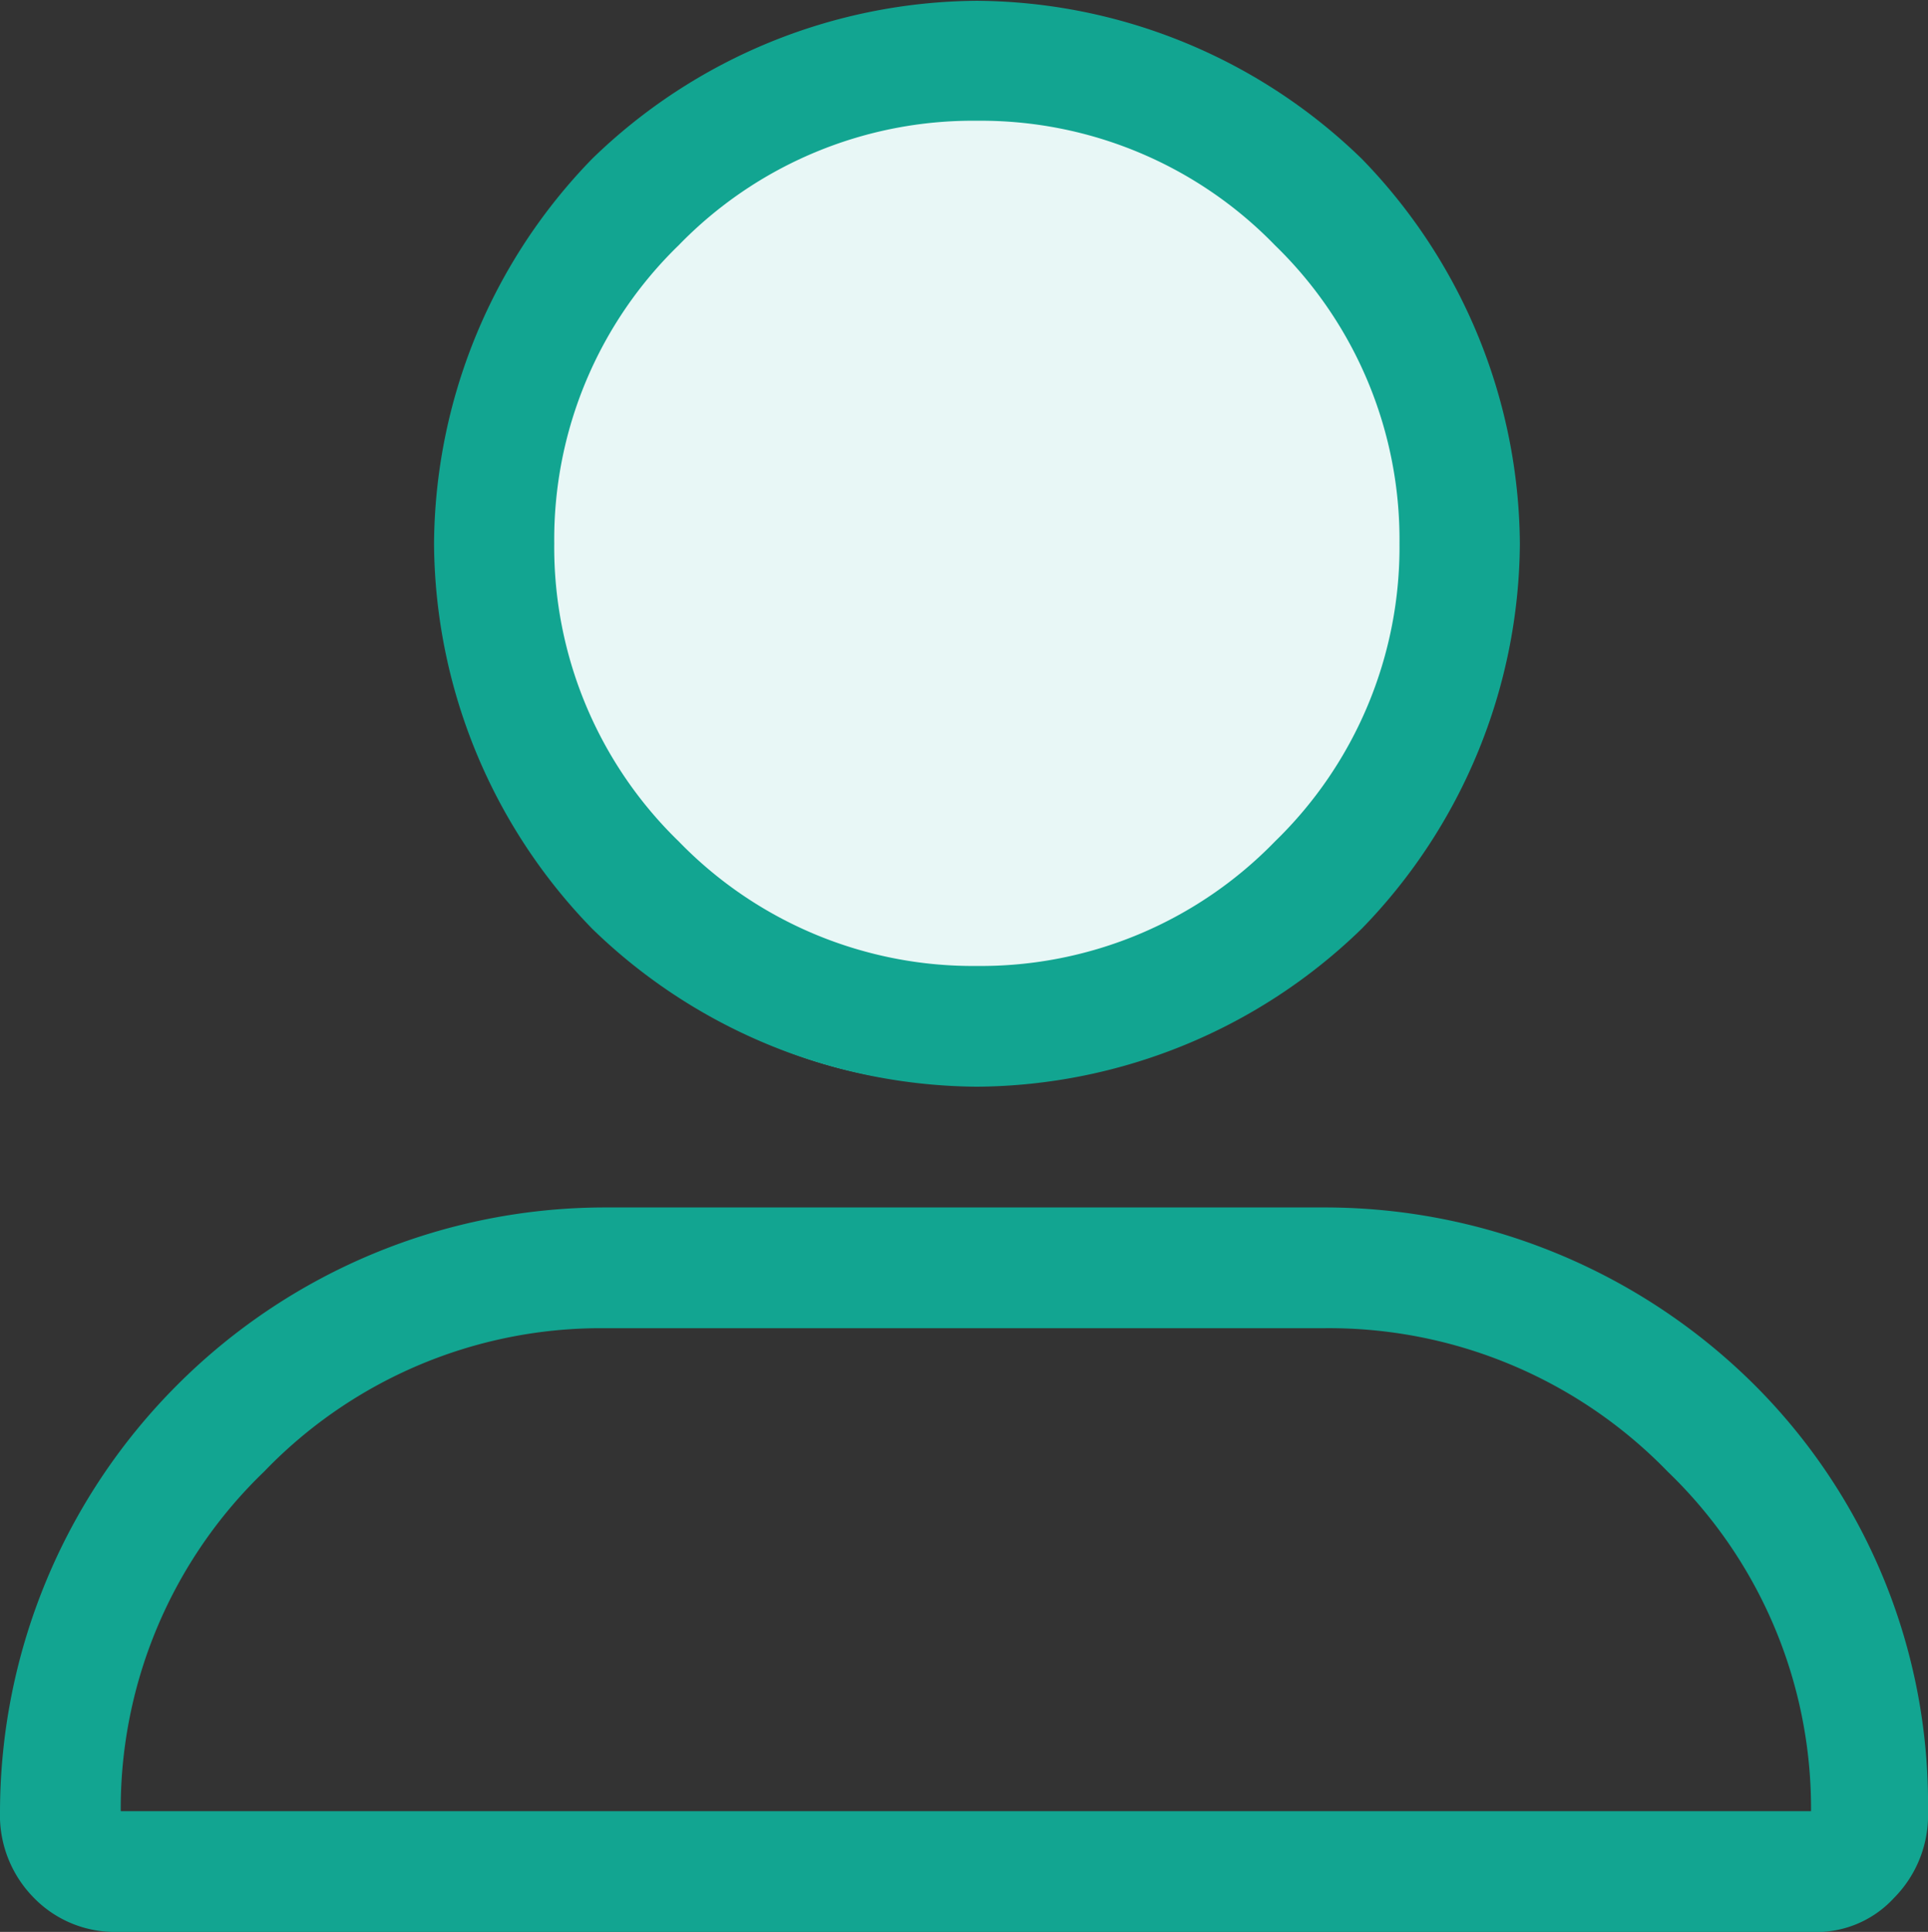 <svg xmlns="http://www.w3.org/2000/svg" width="21.957" height="22" viewBox="0 0 21.957 22">
  <rect x="0" y="0" width="21.957" height="22" fill="#333333" stroke="none"/>
  <g id="ico-mypage_01" transform="translate(-266 -335.5)">
    <ellipse id="楕円形_23" data-name="楕円形 23" cx="5.837" cy="6.061" rx="5.837" ry="6.061" transform="translate(271.142 335.724)" fill="#e8f7f6"/>
    <path id="パス_4020" data-name="パス 4020" d="M-9.418-12.25h-8.207a6.888,6.888,0,0,0-4.855,2.02A6.888,6.888,0,0,0-24.5-5.375a1.338,1.338,0,0,0,.387.988A1.286,1.286,0,0,0-23.168-4H-3.875a1.2,1.2,0,0,0,.945-.387,1.338,1.338,0,0,0,.387-.988A6.734,6.734,0,0,0-4.52-10.23,6.939,6.939,0,0,0-9.418-12.25ZM-23.125-5.375a5.32,5.32,0,0,1,1.633-3.867,5.32,5.32,0,0,1,3.867-1.633h8.207a5.37,5.37,0,0,1,3.91,1.633A5.32,5.32,0,0,1-3.875-5.375Z" transform="translate(290.5 361.5)" fill="#12a591"/>
    <path id="パス_4021" data-name="パス 4021" d="M-7.594-30.5a6.342,6.342,0,0,0,4.383-1.8,6.342,6.342,0,0,0,1.8-4.383,6.342,6.342,0,0,0-1.8-4.383,6.342,6.342,0,0,0-4.383-1.8,6.342,6.342,0,0,0-4.383,1.8,6.342,6.342,0,0,0-1.8,4.383,6.342,6.342,0,0,0,1.8,4.383A6.342,6.342,0,0,0-7.594-30.5Zm0-11A4.666,4.666,0,0,1-4.2-40.082a4.666,4.666,0,0,1,1.418,3.395A4.666,4.666,0,0,1-4.2-33.293a4.666,4.666,0,0,1-3.395,1.418,4.666,4.666,0,0,1-3.395-1.418,4.666,4.666,0,0,1-1.418-3.395,4.666,4.666,0,0,1,1.418-3.395A4.666,4.666,0,0,1-7.594-41.5Z" transform="translate(284.72 378.375)" fill="#12a591"/>
  </g>
</svg>
